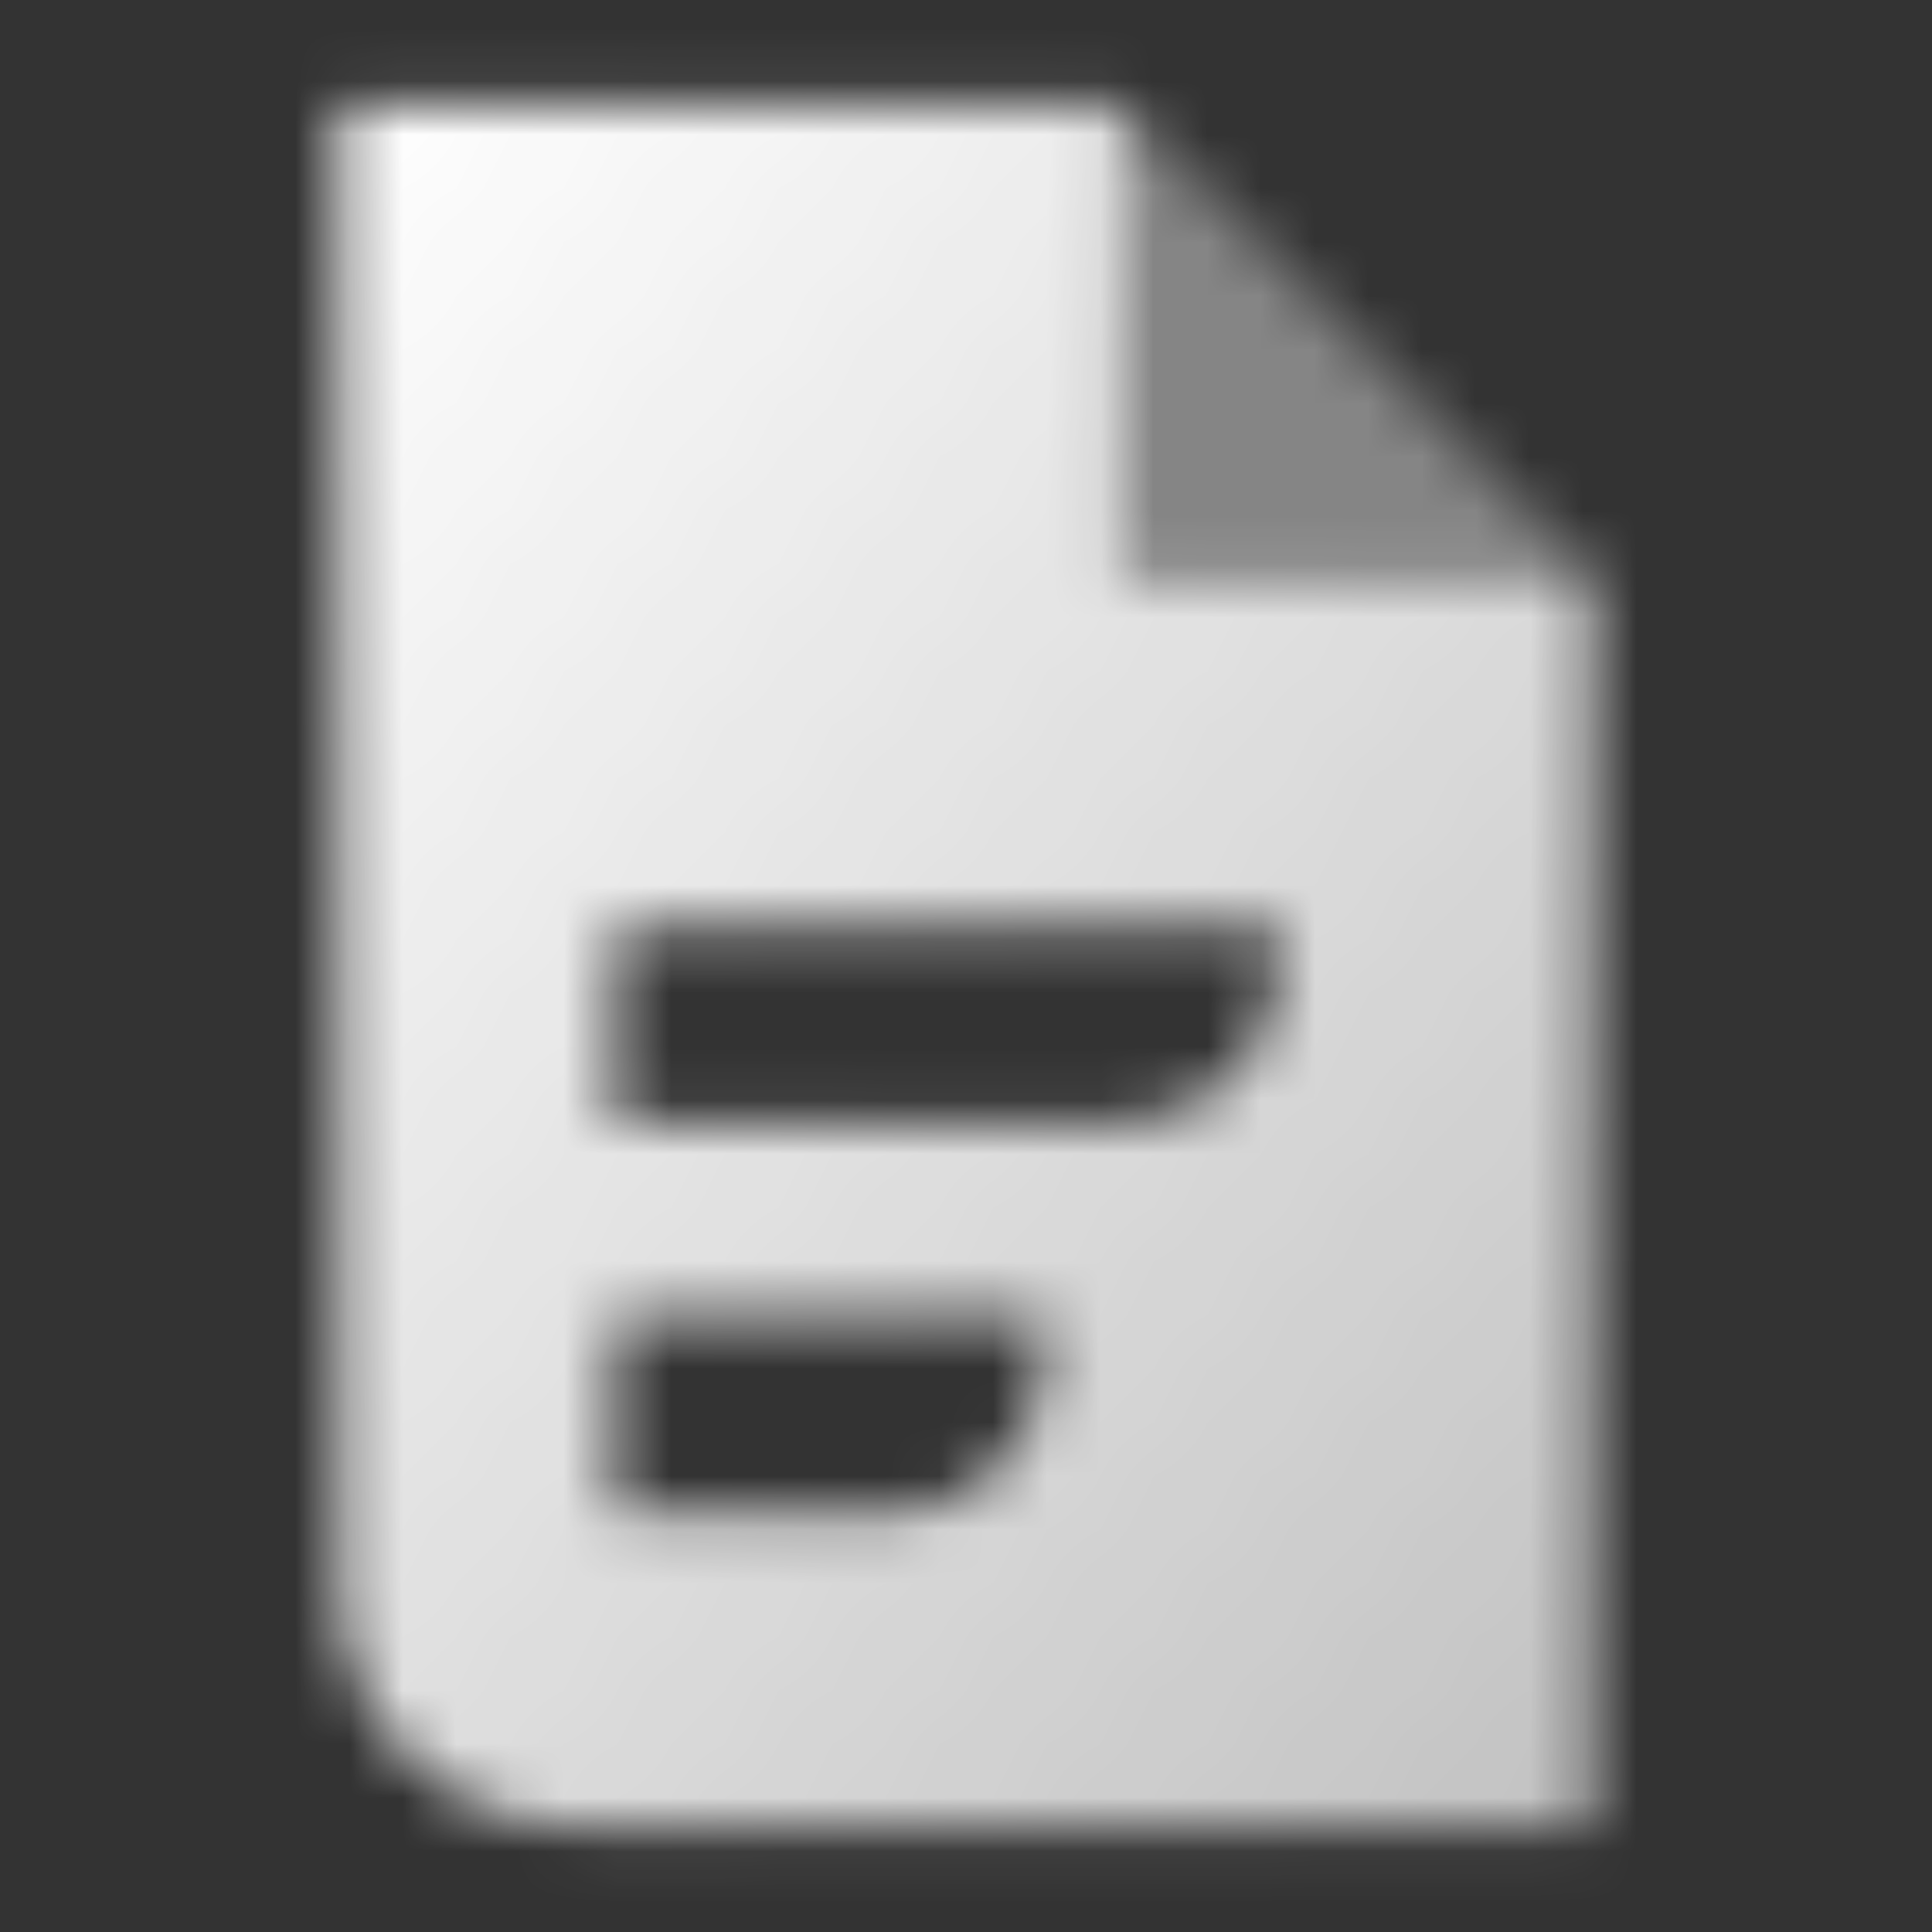 <svg width="36" height="36" viewBox="0 0 36 36" fill="none" xmlns="http://www.w3.org/2000/svg">
<rect x="0" y="0" width="36" height="36" fill="#333333" stroke="none"/>
<g clip-path="url(#clip0_68_5701)">
<mask id="mask0_68_5701" style="mask-type:alpha" maskUnits="userSpaceOnUse" x="6" y="1" width="24" height="34">
<path fill-rule="evenodd" clip-rule="evenodd" d="M20.917 1.958H6.333V29.667C6.333 32.083 8.292 34.042 10.708 34.042H29.667V10.708H20.917V1.958ZM11.438 17.271H23.833V18C23.833 19.611 22.527 20.917 20.917 20.917H11.438V17.271ZM19.458 24.562H11.438V28.208H16.542C18.152 28.208 19.458 26.902 19.458 25.292V24.562Z" fill="url(#paint0_linear_68_5701)"/>
<path opacity="0.4" d="M20.917 1.958V10.708H29.667L20.917 1.958Z" fill="black"/>
</mask>
<g mask="url(#mask0_68_5701)">
<rect x="0.5" y="0.5" width="35" height="35" fill="white"/>
</g>
</g>
<defs>
<linearGradient id="paint0_linear_68_5701" x1="6.333" y1="1.958" x2="36.16" y2="25.978" gradientUnits="userSpaceOnUse">
<stop/>
<stop offset="1" stop-opacity="0.7"/>
</linearGradient>
<clipPath id="clip0_68_5701">
<rect width="36" height="36" fill="white"/>
</clipPath>
</defs>
</svg>
